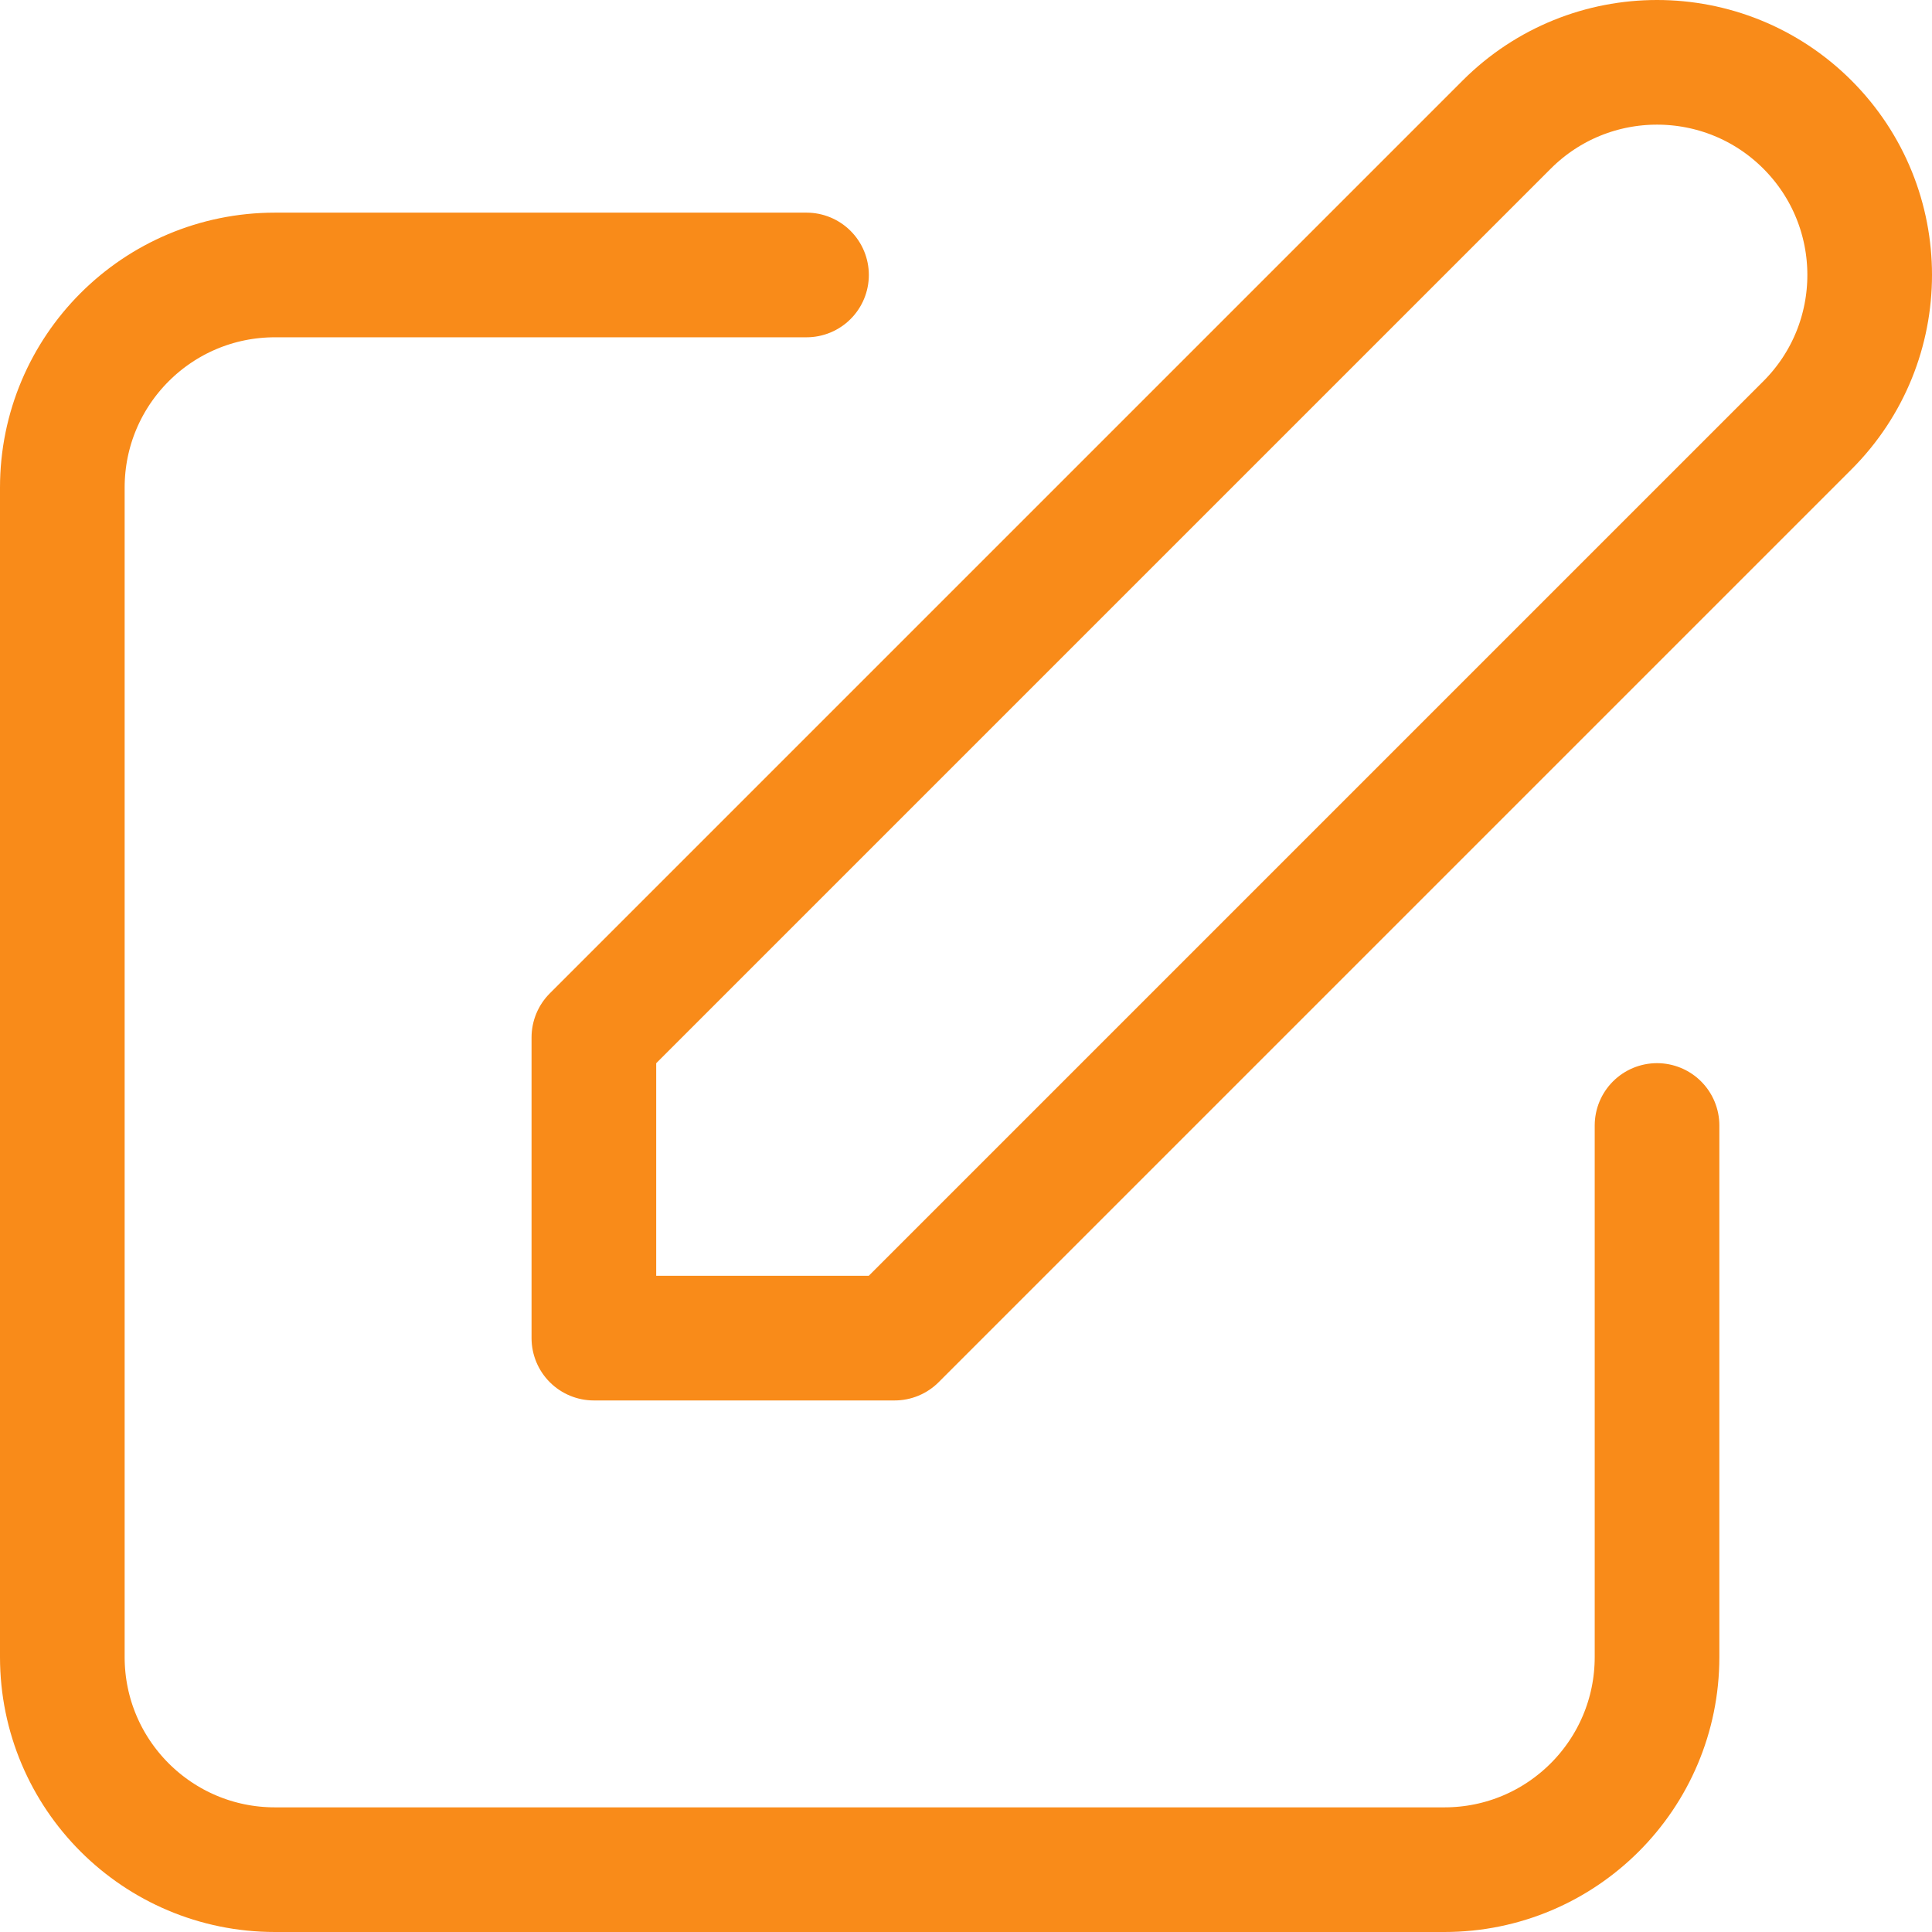 <?xml version="1.0" encoding="UTF-8"?>
<svg width="31px" height="31px" viewBox="0 0 31 31" version="1.1" xmlns="http://www.w3.org/2000/svg" xmlns:xlink="http://www.w3.org/1999/xlink">
    <title>Shape</title>
    <g id="v3" stroke="none" stroke-width="1" fill="none" fill-rule="evenodd" stroke-linecap="round" stroke-linejoin="round">
        <g id="Desktop:-Contact-Copy" transform="translate(-549, -846)" stroke="#F98B19" stroke-width="2">
            <g id="contact" transform="translate(520, 817)">
                <path d="M41.941,33.412 L33.412,33.412 C31.527,33.412 30,34.939 30,36.824 L30,55.588 C30,57.473 31.527,59 33.412,59 L52.176,59 C54.061,59 55.588,57.473 55.588,55.588 L55.588,47.059 M53.176,30.999 C54.508,29.667 56.668,29.667 58.001,30.999 C59.333,32.332 59.333,34.492 58.001,35.824 L43.354,50.471 L38.529,50.471 L38.529,45.646 L53.176,30.999 Z" id="Shape"></path>
            </g>
        </g>
    </g>
</svg>